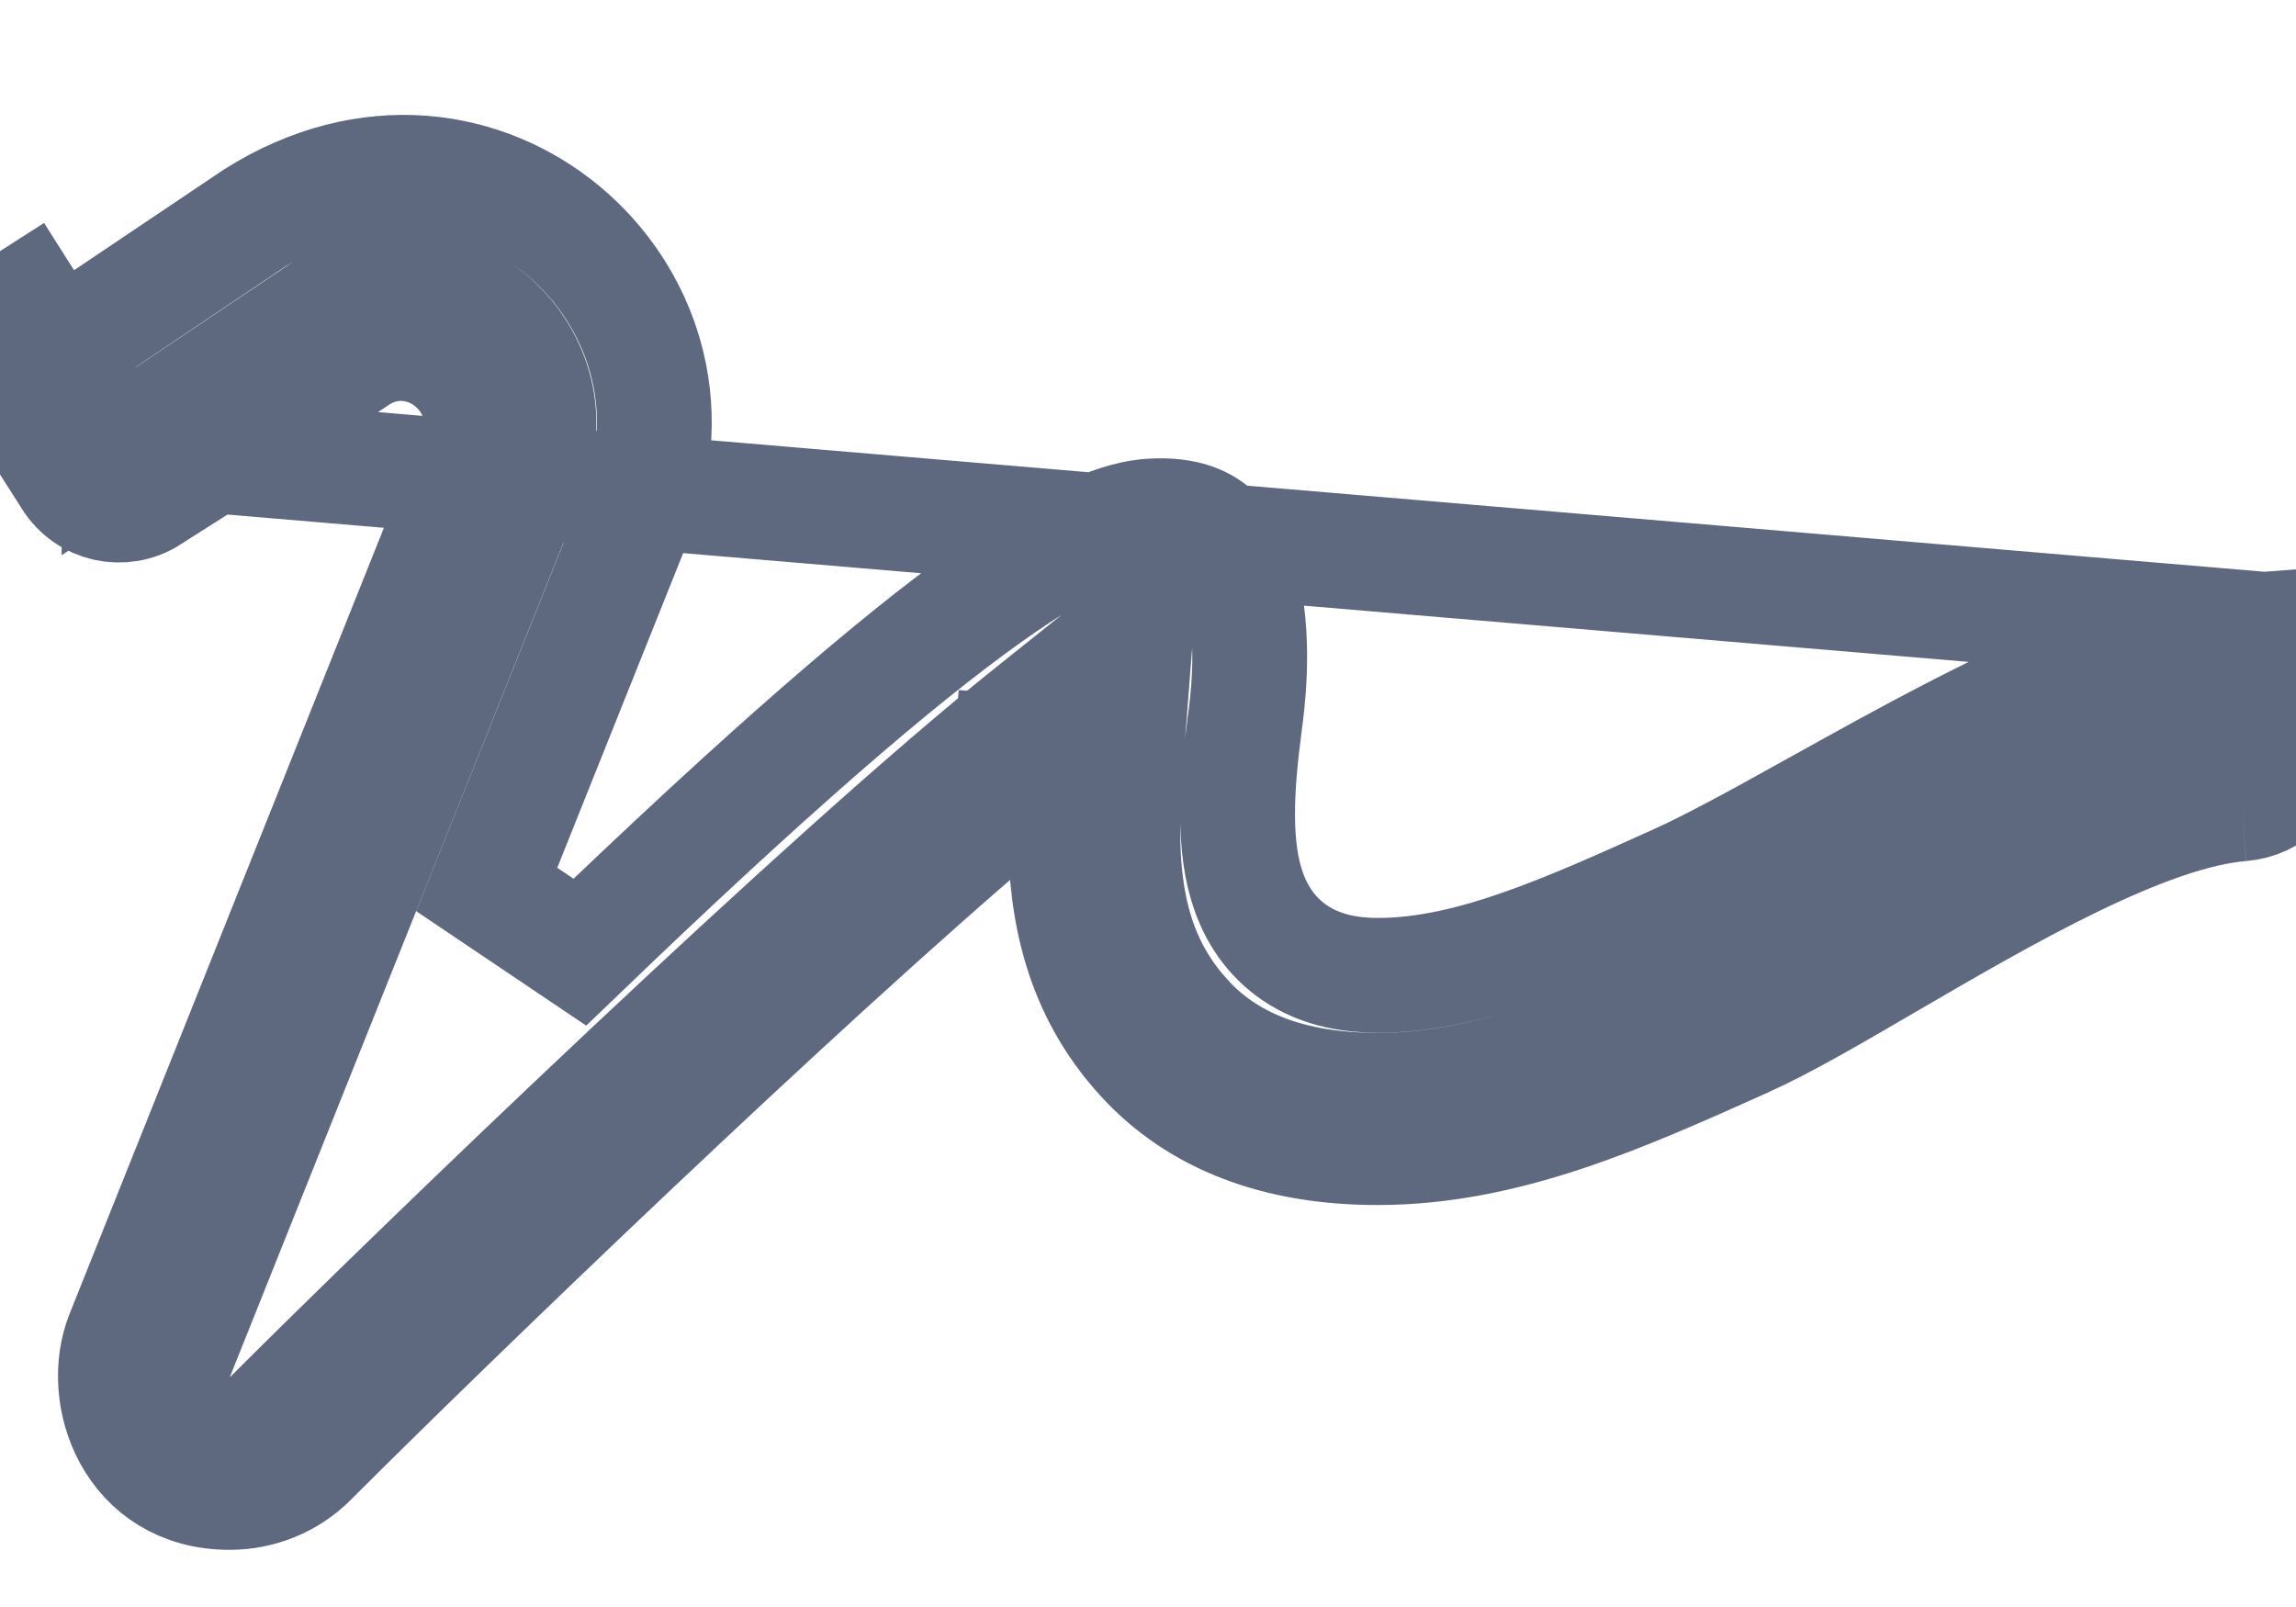 <svg width="20" height="14" viewBox="0 0 20 14" fill="none" xmlns="http://www.w3.org/2000/svg">
<path d="M19.525 7.003L19.484 6.505C19.098 6.536 18.681 6.672 18.28 6.841C17.873 7.013 17.449 7.233 17.044 7.459C16.753 7.62 16.464 7.789 16.194 7.946C16.088 8.008 15.985 8.068 15.886 8.125C15.526 8.333 15.225 8.5 14.994 8.604L14.993 8.604C13.901 9.095 12.987 9.498 12 9.498C11.223 9.498 10.684 9.268 10.322 8.871L10.322 8.87C9.766 8.261 9.739 7.508 9.807 6.626L9.896 5.479L8.997 6.197C7.206 7.626 3.671 11.037 2.353 12.355L2.353 12.355L2.35 12.358C2.257 12.452 2.131 12.502 2 12.502C1.771 12.502 1.648 12.4 1.577 12.272C1.493 12.12 1.488 11.934 1.535 11.817L1.536 11.816L4.605 4.139C4.605 4.139 4.605 4.139 4.605 4.138C5.034 3.072 3.842 2.053 2.851 2.683L2.851 2.683L2.84 2.69L1.037 3.9L1.037 3.899L0.501 3.058C0.5 3.057 0.5 3.057 0.5 3.056C0.5 3.056 0.5 3.055 0.5 3.054L0.509 3.048L2.22 1.898C4.193 0.648 6.309 2.579 5.537 4.507L5.537 4.507L4.24 7.749L5.051 8.295C6.691 6.718 7.798 5.765 8.583 5.203C9.374 4.637 9.782 4.51 10.032 4.495C10.338 4.478 10.494 4.563 10.588 4.653C10.696 4.757 10.781 4.927 10.832 5.162C10.935 5.633 10.862 6.162 10.843 6.301L10.842 6.307L10.842 6.307L10.842 6.31C10.77 6.859 10.737 7.38 10.88 7.775C10.96 7.996 11.1 8.194 11.321 8.328C11.533 8.457 11.772 8.497 12.003 8.497C12.427 8.497 12.856 8.389 13.275 8.241C13.69 8.095 14.13 7.897 14.575 7.696L14.587 7.691C14.587 7.691 14.587 7.691 14.587 7.691C14.902 7.549 15.285 7.34 15.687 7.116C15.744 7.085 15.802 7.053 15.86 7.02C16.22 6.82 16.601 6.608 16.993 6.405C17.914 5.928 18.807 5.551 19.5 5.499V5.506V6.501C19.497 6.503 19.491 6.504 19.484 6.505L19.525 7.003ZM19.525 7.003C19.79 6.981 20 6.775 20 6.509V5.506L1.037 3.901L1.038 3.903L1.306 4.321M19.525 7.003C18.689 7.071 17.47 7.781 16.45 8.375C15.967 8.657 15.53 8.912 15.198 9.06L15.188 9.065C14.119 9.545 13.109 9.998 12 9.998C11.119 9.998 10.431 9.732 9.953 9.207C9.419 8.621 9.285 7.938 9.28 7.256C9.4 7.157 9.514 7.064 9.621 6.978L9.309 6.588L8.81 6.549C8.798 6.7 8.788 6.858 8.783 7.021C6.918 8.6 3.905 11.51 2.706 12.709C2.516 12.902 2.259 13.002 2 13.002C1.156 13.002 0.859 12.158 1.071 11.63L4.141 3.952C4.391 3.33 3.694 2.739 3.119 3.105L1.306 4.321M1.306 4.321L1.029 3.908L1.027 3.906L1.035 3.901L0.23 2.633C-0.001 2.78 -0.07 3.089 0.077 3.324L0.615 4.168C0.762 4.402 1.071 4.471 1.306 4.321Z" stroke="#5E6980"/>
</svg>
